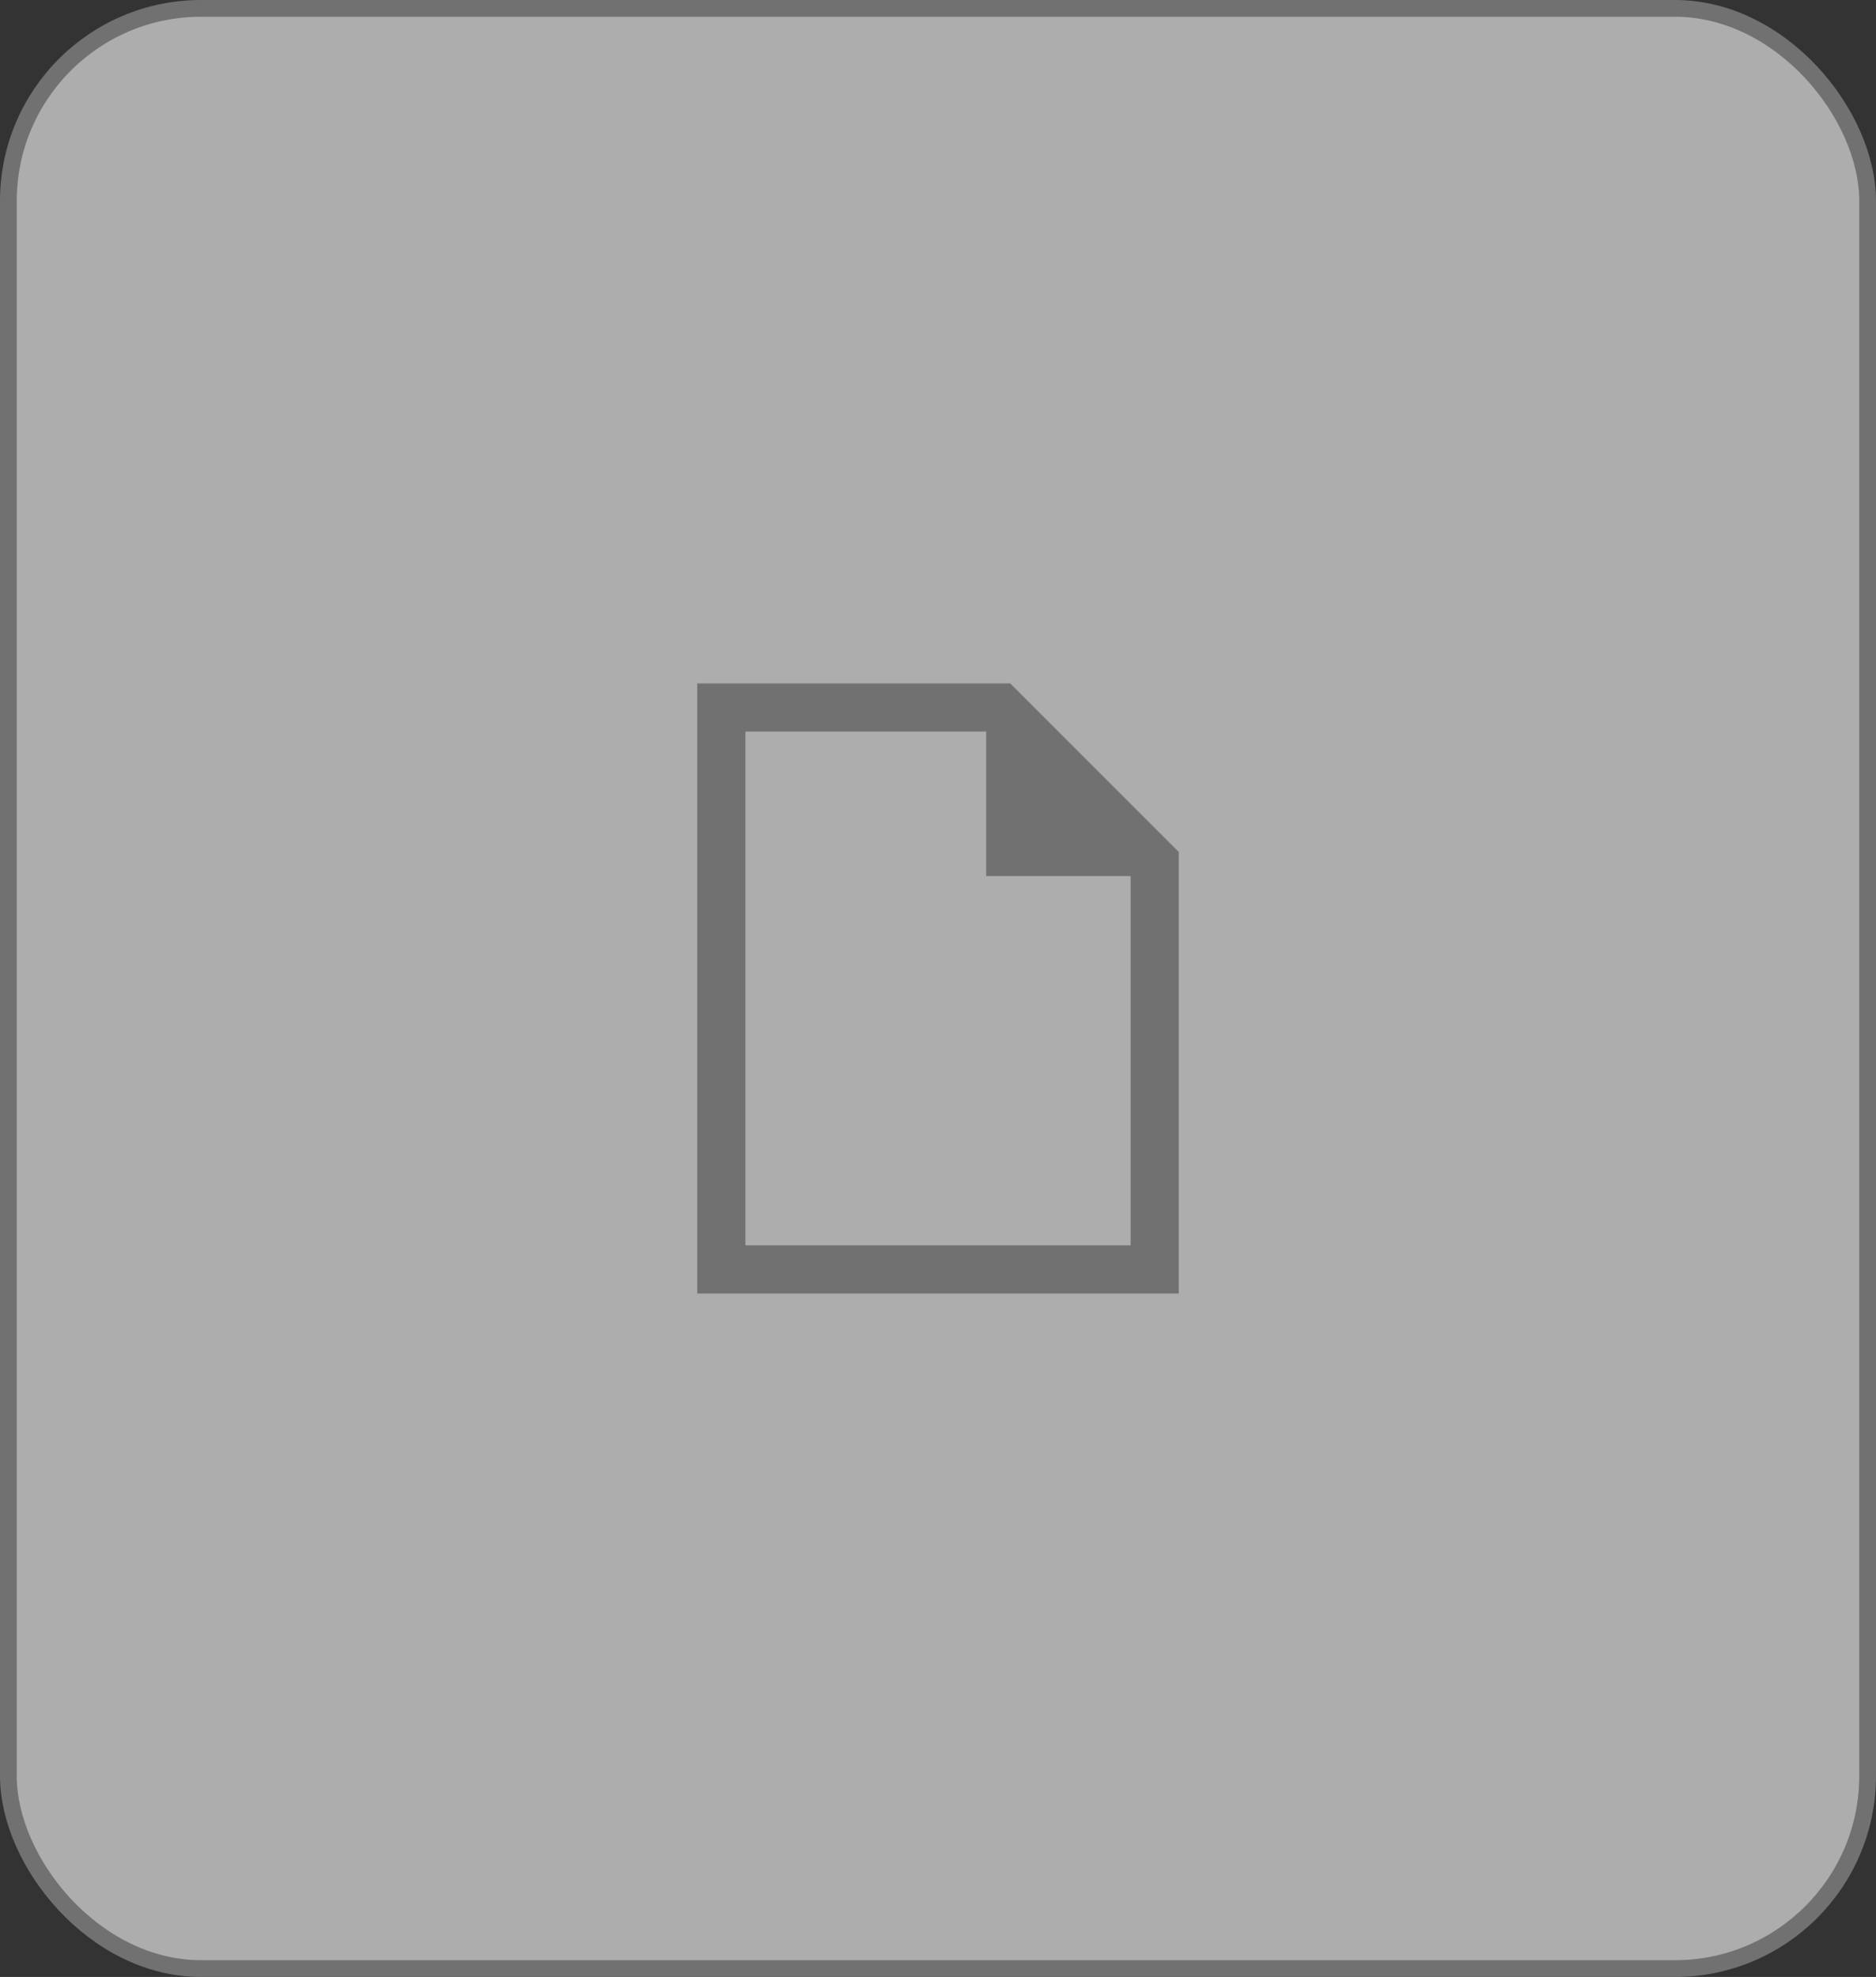 <svg width="112" height="118" viewBox="0 0 112 118" fill="none" xmlns="http://www.w3.org/2000/svg">
<rect x="0" y="0" width="112" height="118" fill="#333333" stroke="none"/>
<rect x="0.5" y="0.5" width="111" height="117" rx="11.5" fill="white" fill-opacity="0.6"/>
<rect x="0.5" y="0.5" width="111" height="117" rx="11.5" stroke="#727172"/>
<path d="M41.625 77.208V40.791H60.312L70.375 50.854V77.208H41.625ZM58.875 52.291V43.666H44.5V74.333H67.5V52.291H58.875Z" fill="#727172"/>
</svg>
